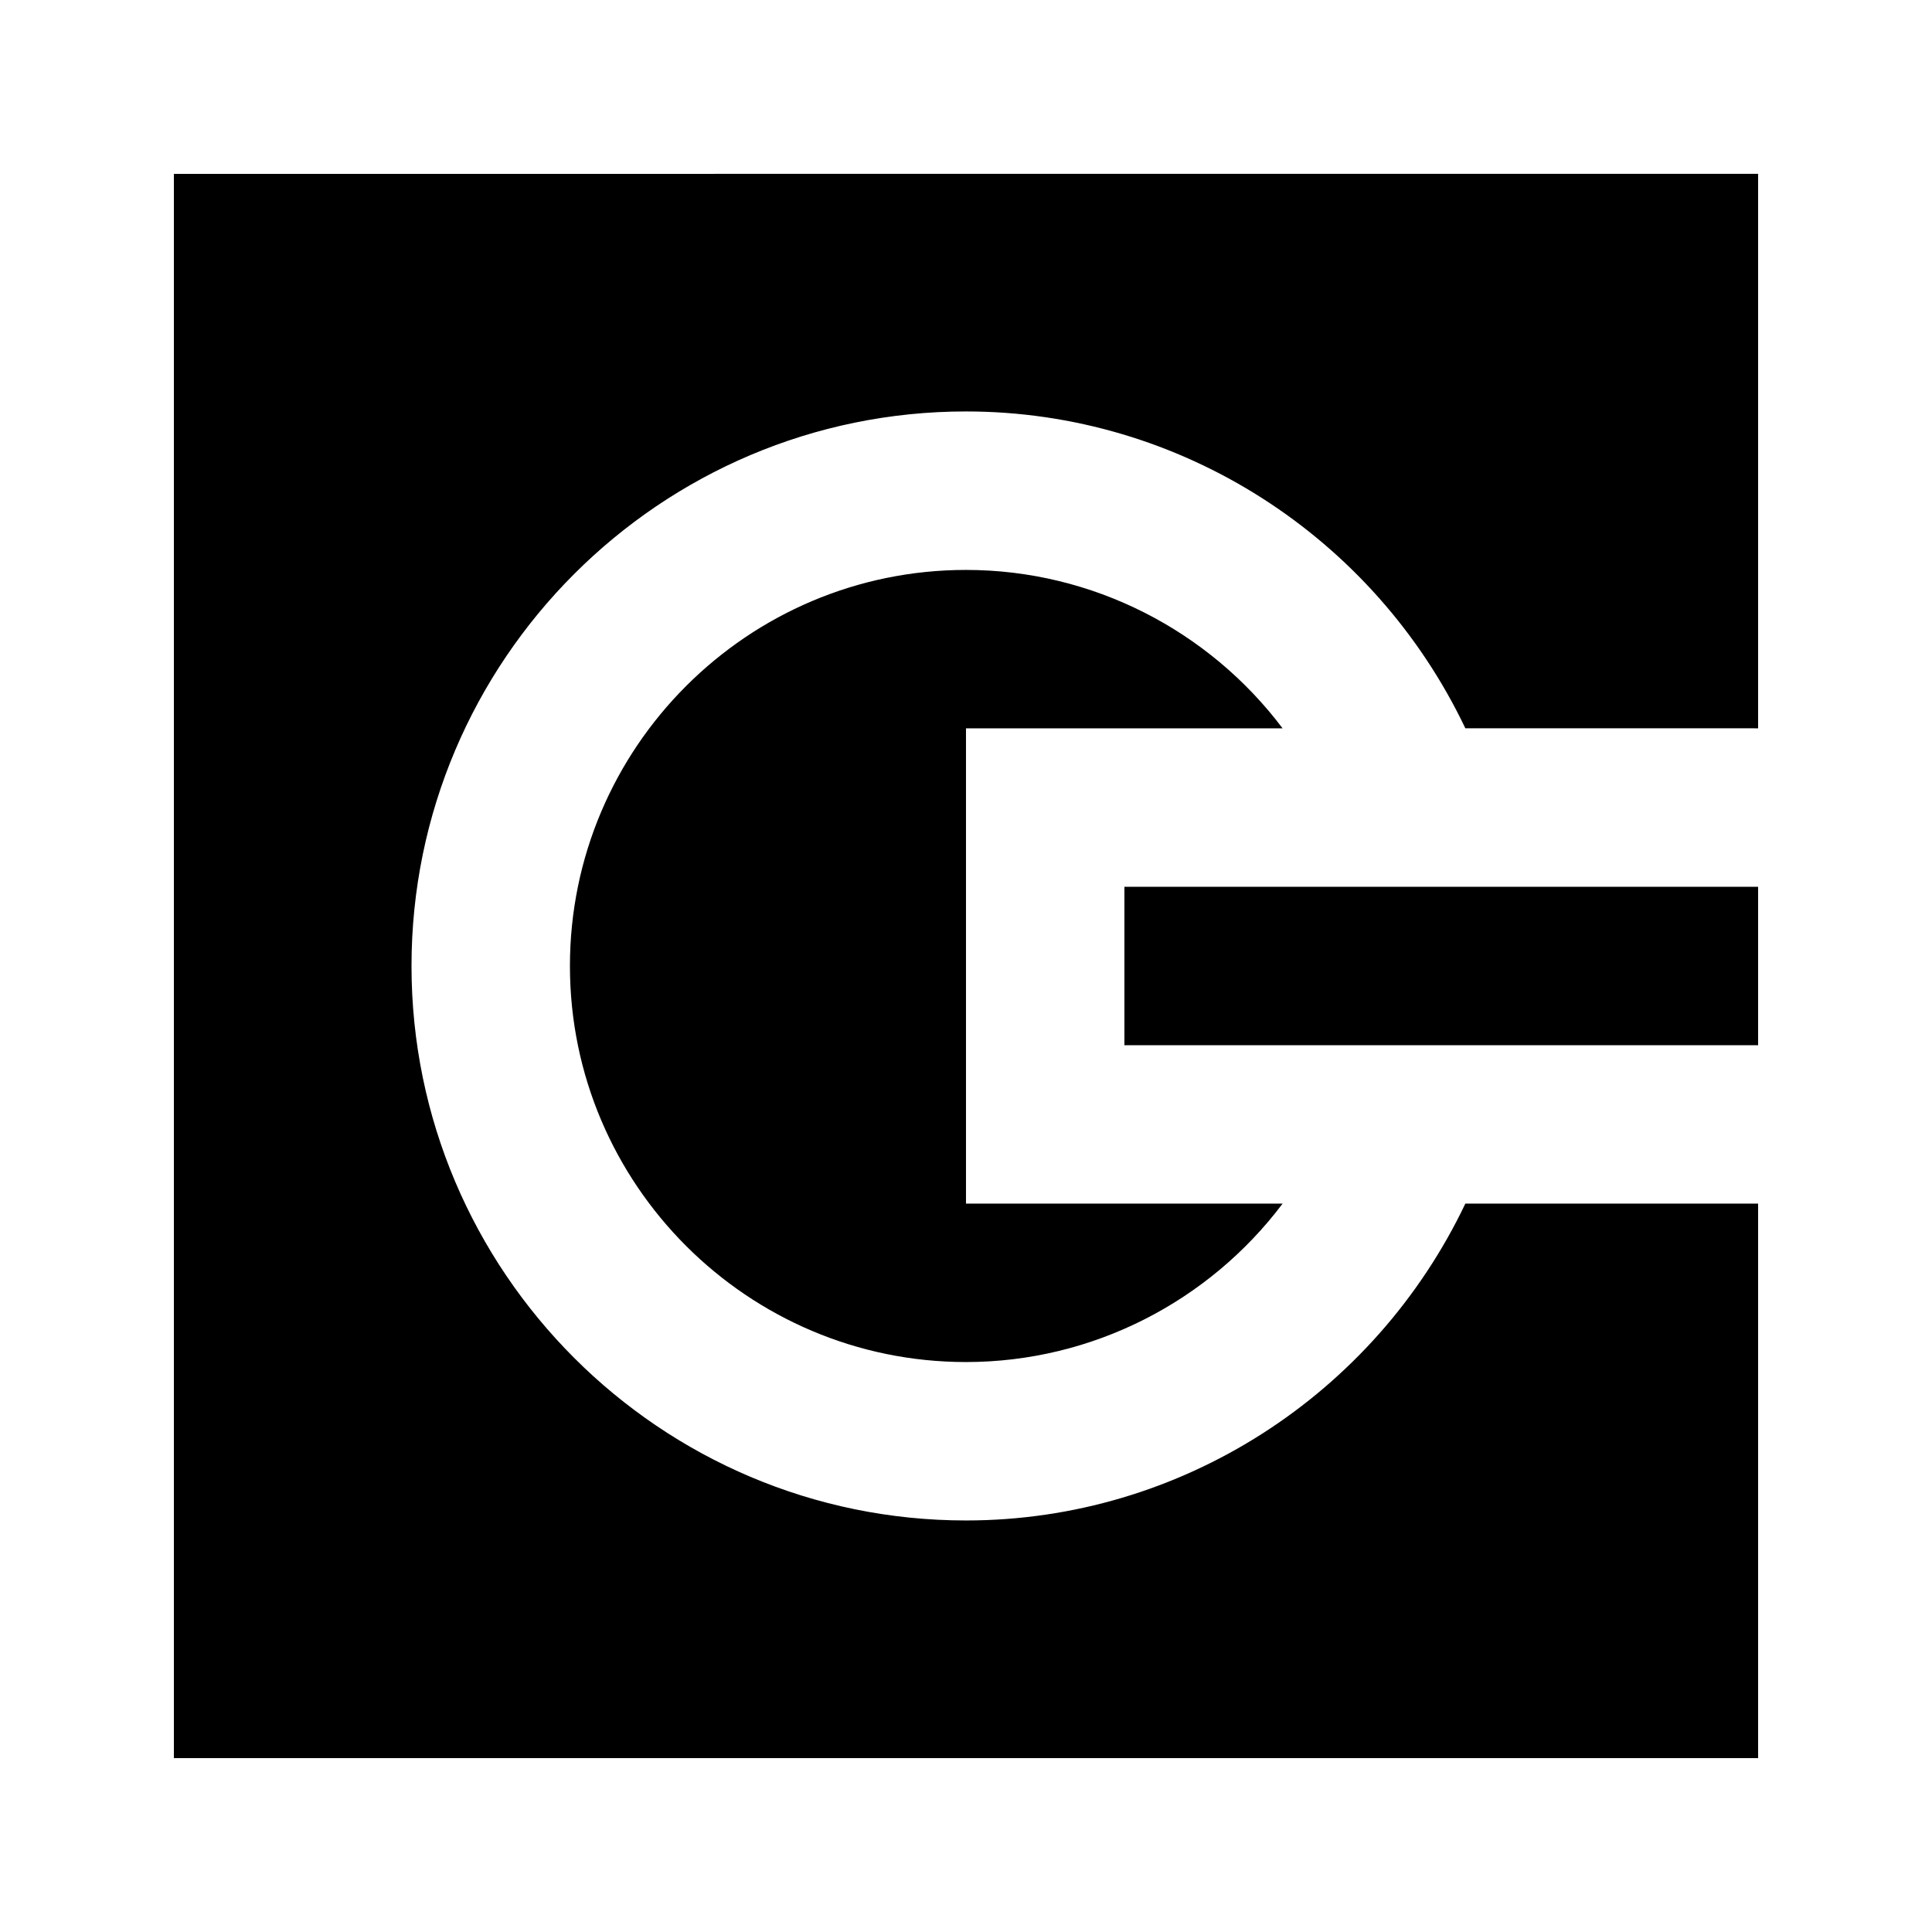 <?xml version="1.0" encoding="UTF-8"?>
<!-- Uploaded to: SVG Repo, www.svgrepo.com, Generator: SVG Repo Mixer Tools -->
<svg fill="#000000" width="800px" height="800px" version="1.1" viewBox="144 144 512 512" xmlns="http://www.w3.org/2000/svg">
 <g>
  <path d="m483.9 337.02c-19.48-25.883-50.336-41.984-83.902-41.984-57.875 0-104.96 47.086-104.96 104.96s47.086 104.96 104.96 104.96c33.566 0 64.426-16.102 83.906-41.984h-83.906v-125.95z"/>
  <path d="m190.08 190.08v419.84h419.84v-146.95h-77.586c-24.141 50.652-75.34 83.969-132.33 83.969-81.031 0-146.95-65.938-146.95-146.95 0-81.008 65.914-146.95 146.95-146.95 56.992 0 108.19 33.312 132.33 83.969l77.586 0.004v-146.95z"/>
  <path d="m441.98 379.01h167.94v41.984h-167.94z"/>
 </g>
</svg>